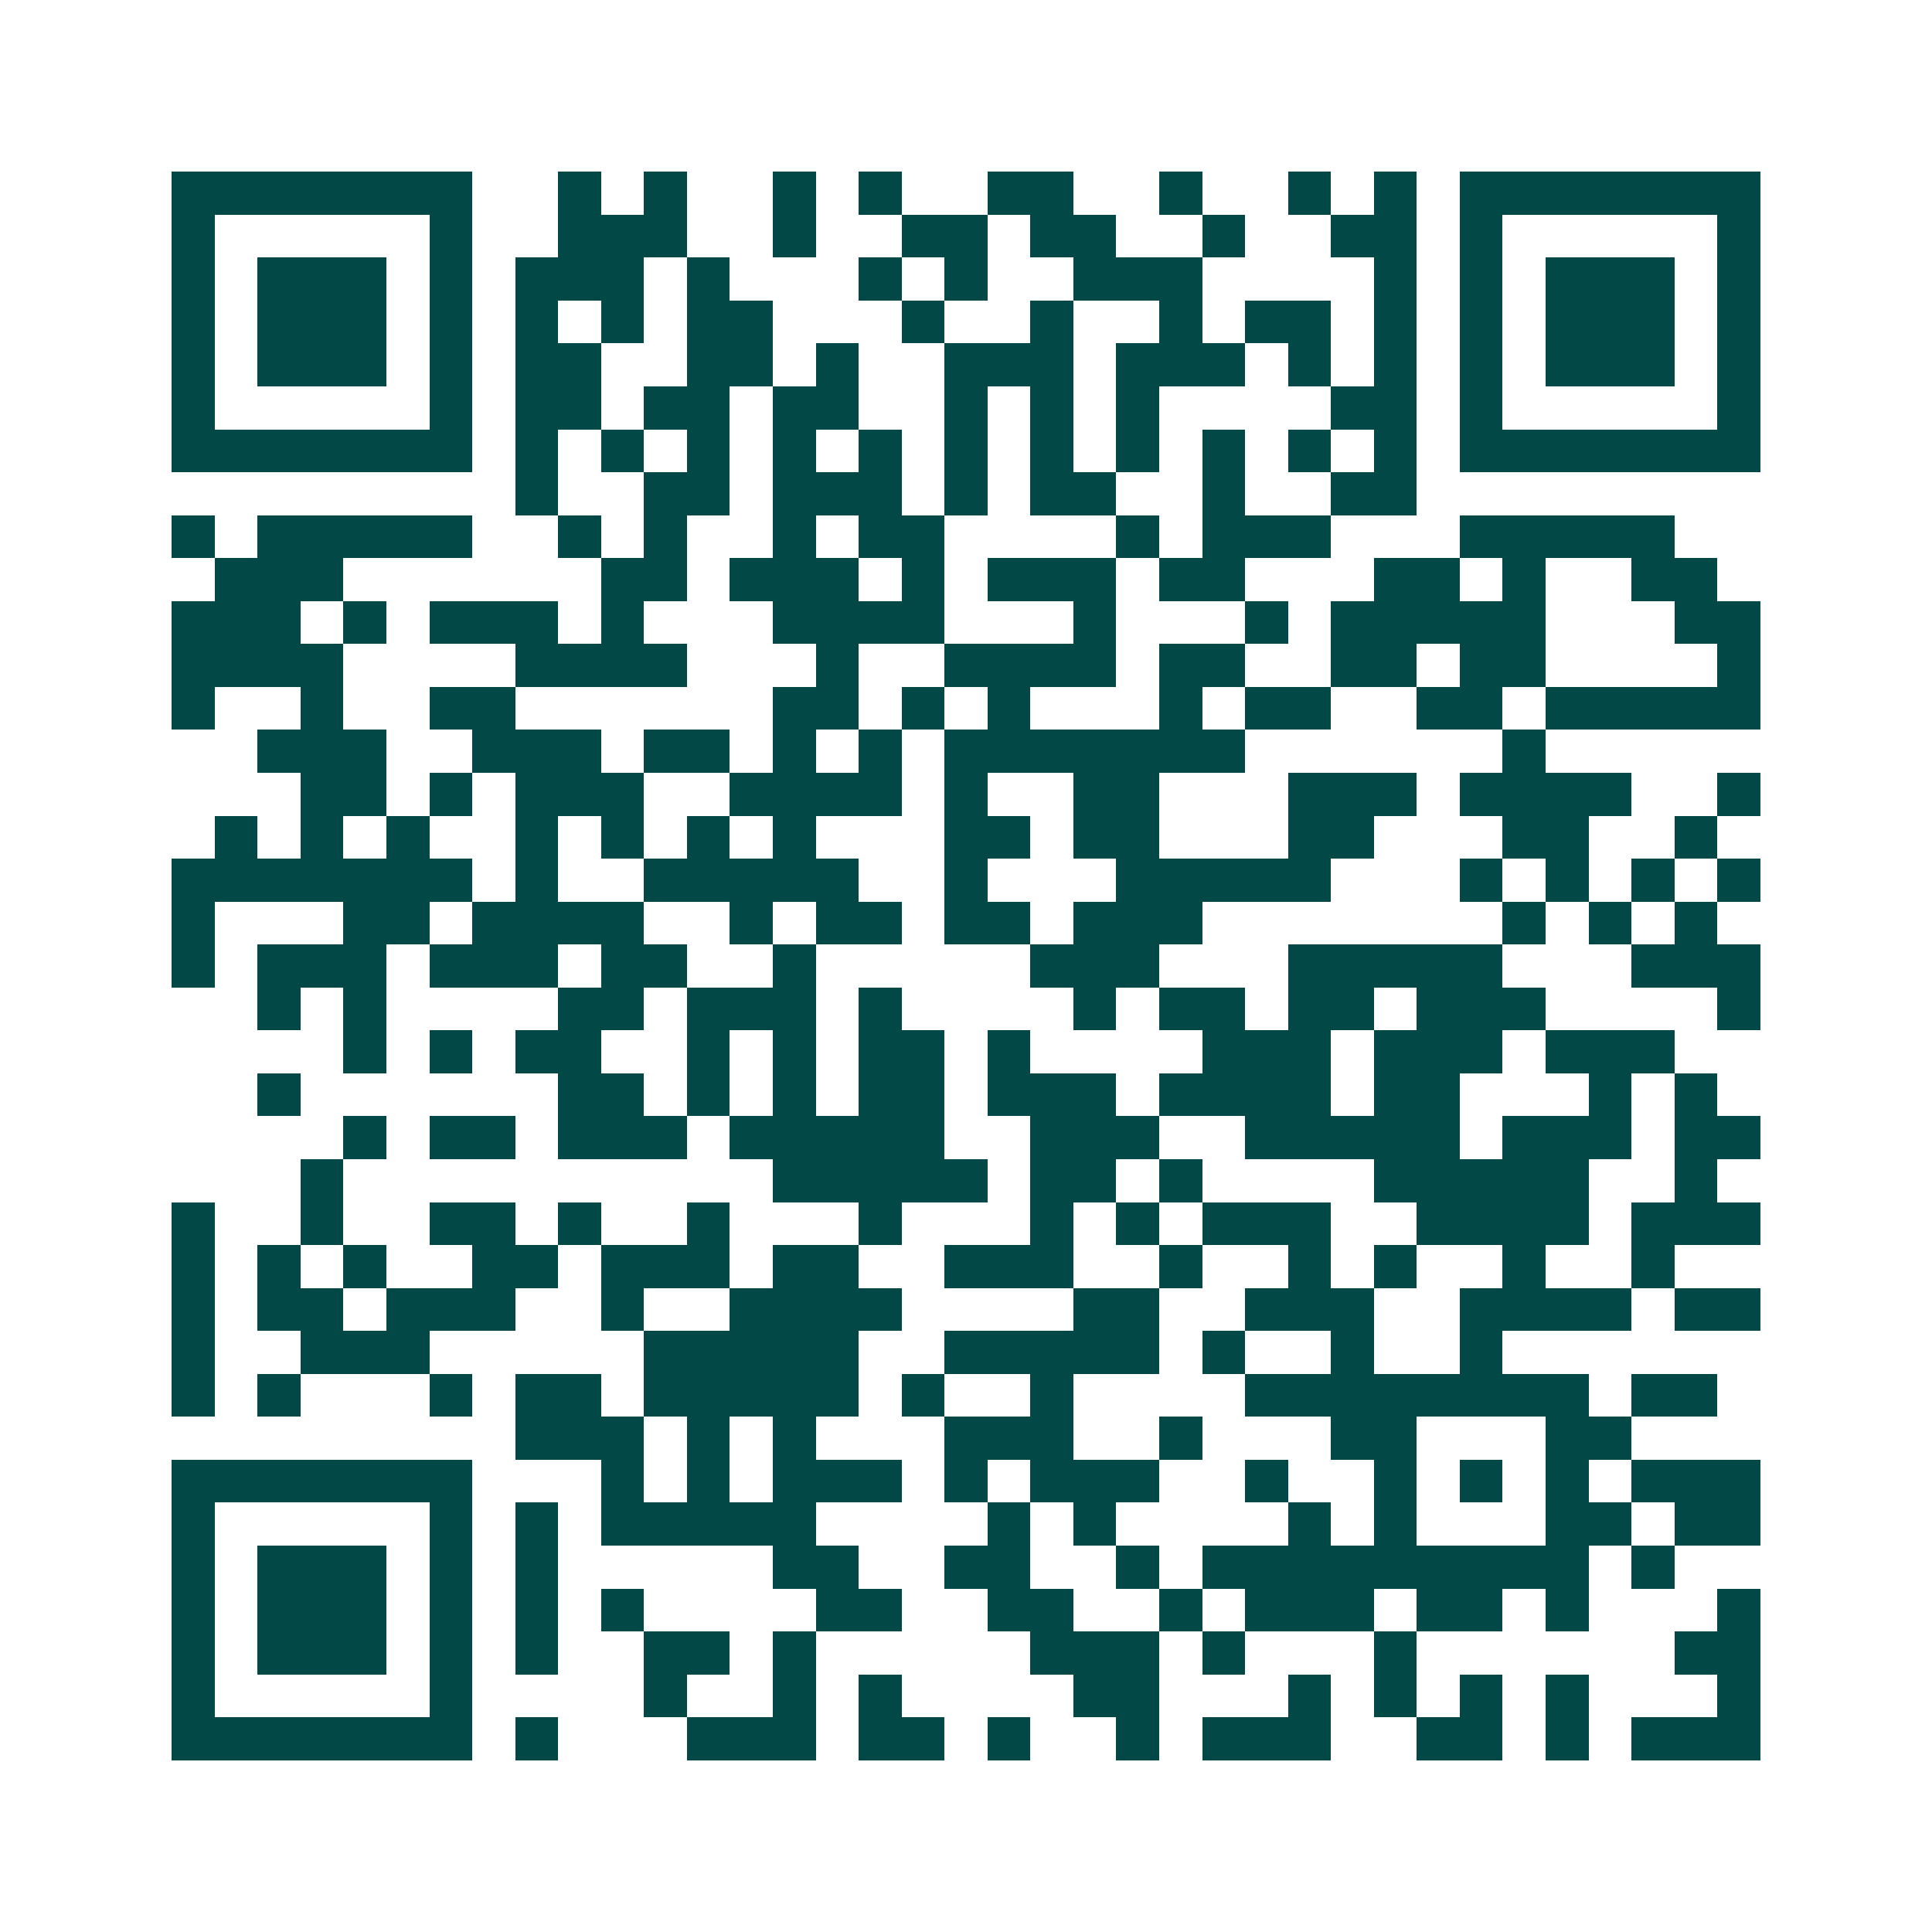 <svg xmlns="http://www.w3.org/2000/svg" width="200" height="200" viewBox="0 0 45 45" shape-rendering="crispEdges"><path fill="#ffffff" d="M0 0h45v45H0z"/><path stroke="#014847" d="M4 4.5h7m2 0h1m1 0h1m2 0h1m1 0h1m2 0h2m2 0h1m2 0h1m1 0h1m1 0h7M4 5.5h1m5 0h1m2 0h3m2 0h1m2 0h2m1 0h2m2 0h1m2 0h2m1 0h1m5 0h1M4 6.5h1m1 0h3m1 0h1m1 0h3m1 0h1m3 0h1m1 0h1m2 0h3m4 0h1m1 0h1m1 0h3m1 0h1M4 7.5h1m1 0h3m1 0h1m1 0h1m1 0h1m1 0h2m3 0h1m2 0h1m2 0h1m1 0h2m1 0h1m1 0h1m1 0h3m1 0h1M4 8.5h1m1 0h3m1 0h1m1 0h2m2 0h2m1 0h1m2 0h3m1 0h3m1 0h1m1 0h1m1 0h1m1 0h3m1 0h1M4 9.5h1m5 0h1m1 0h2m1 0h2m1 0h2m2 0h1m1 0h1m1 0h1m4 0h2m1 0h1m5 0h1M4 10.5h7m1 0h1m1 0h1m1 0h1m1 0h1m1 0h1m1 0h1m1 0h1m1 0h1m1 0h1m1 0h1m1 0h1m1 0h7M12 11.5h1m2 0h2m1 0h3m1 0h1m1 0h2m2 0h1m2 0h2M4 12.5h1m1 0h5m2 0h1m1 0h1m2 0h1m1 0h2m4 0h1m1 0h3m3 0h5M5 13.5h3m6 0h2m1 0h3m1 0h1m1 0h3m1 0h2m3 0h2m1 0h1m2 0h2M4 14.5h3m1 0h1m1 0h3m1 0h1m3 0h4m3 0h1m3 0h1m1 0h5m3 0h2M4 15.5h4m4 0h4m3 0h1m2 0h4m1 0h2m2 0h2m1 0h2m4 0h1M4 16.5h1m2 0h1m2 0h2m6 0h2m1 0h1m1 0h1m3 0h1m1 0h2m2 0h2m1 0h5M6 17.5h3m2 0h3m1 0h2m1 0h1m1 0h1m1 0h7m6 0h1M7 18.5h2m1 0h1m1 0h3m2 0h4m1 0h1m2 0h2m3 0h3m1 0h4m2 0h1M5 19.5h1m1 0h1m1 0h1m2 0h1m1 0h1m1 0h1m1 0h1m3 0h2m1 0h2m3 0h2m3 0h2m2 0h1M4 20.5h7m1 0h1m2 0h5m2 0h1m3 0h5m3 0h1m1 0h1m1 0h1m1 0h1M4 21.5h1m3 0h2m1 0h4m2 0h1m1 0h2m1 0h2m1 0h3m7 0h1m1 0h1m1 0h1M4 22.5h1m1 0h3m1 0h3m1 0h2m2 0h1m5 0h3m3 0h5m3 0h3M6 23.5h1m1 0h1m4 0h2m1 0h3m1 0h1m4 0h1m1 0h2m1 0h2m1 0h3m4 0h1M8 24.5h1m1 0h1m1 0h2m2 0h1m1 0h1m1 0h2m1 0h1m4 0h3m1 0h3m1 0h3M6 25.5h1m6 0h2m1 0h1m1 0h1m1 0h2m1 0h3m1 0h4m1 0h2m3 0h1m1 0h1M8 26.5h1m1 0h2m1 0h3m1 0h5m2 0h3m2 0h5m1 0h3m1 0h2M7 27.5h1m10 0h5m1 0h2m1 0h1m4 0h5m2 0h1M4 28.5h1m2 0h1m2 0h2m1 0h1m2 0h1m3 0h1m3 0h1m1 0h1m1 0h3m2 0h4m1 0h3M4 29.5h1m1 0h1m1 0h1m2 0h2m1 0h3m1 0h2m2 0h3m2 0h1m2 0h1m1 0h1m2 0h1m2 0h1M4 30.5h1m1 0h2m1 0h3m2 0h1m2 0h4m4 0h2m2 0h3m2 0h4m1 0h2M4 31.5h1m2 0h3m5 0h5m2 0h5m1 0h1m2 0h1m2 0h1M4 32.5h1m1 0h1m3 0h1m1 0h2m1 0h5m1 0h1m2 0h1m4 0h8m1 0h2M12 33.5h3m1 0h1m1 0h1m3 0h3m2 0h1m3 0h2m3 0h2M4 34.5h7m3 0h1m1 0h1m1 0h3m1 0h1m1 0h3m2 0h1m2 0h1m1 0h1m1 0h1m1 0h3M4 35.5h1m5 0h1m1 0h1m1 0h5m4 0h1m1 0h1m4 0h1m1 0h1m3 0h2m1 0h2M4 36.5h1m1 0h3m1 0h1m1 0h1m5 0h2m2 0h2m2 0h1m1 0h9m1 0h1M4 37.5h1m1 0h3m1 0h1m1 0h1m1 0h1m4 0h2m2 0h2m2 0h1m1 0h3m1 0h2m1 0h1m3 0h1M4 38.5h1m1 0h3m1 0h1m1 0h1m2 0h2m1 0h1m5 0h3m1 0h1m3 0h1m6 0h2M4 39.5h1m5 0h1m4 0h1m2 0h1m1 0h1m4 0h2m3 0h1m1 0h1m1 0h1m1 0h1m3 0h1M4 40.5h7m1 0h1m3 0h3m1 0h2m1 0h1m2 0h1m1 0h3m2 0h2m1 0h1m1 0h3"/></svg>
